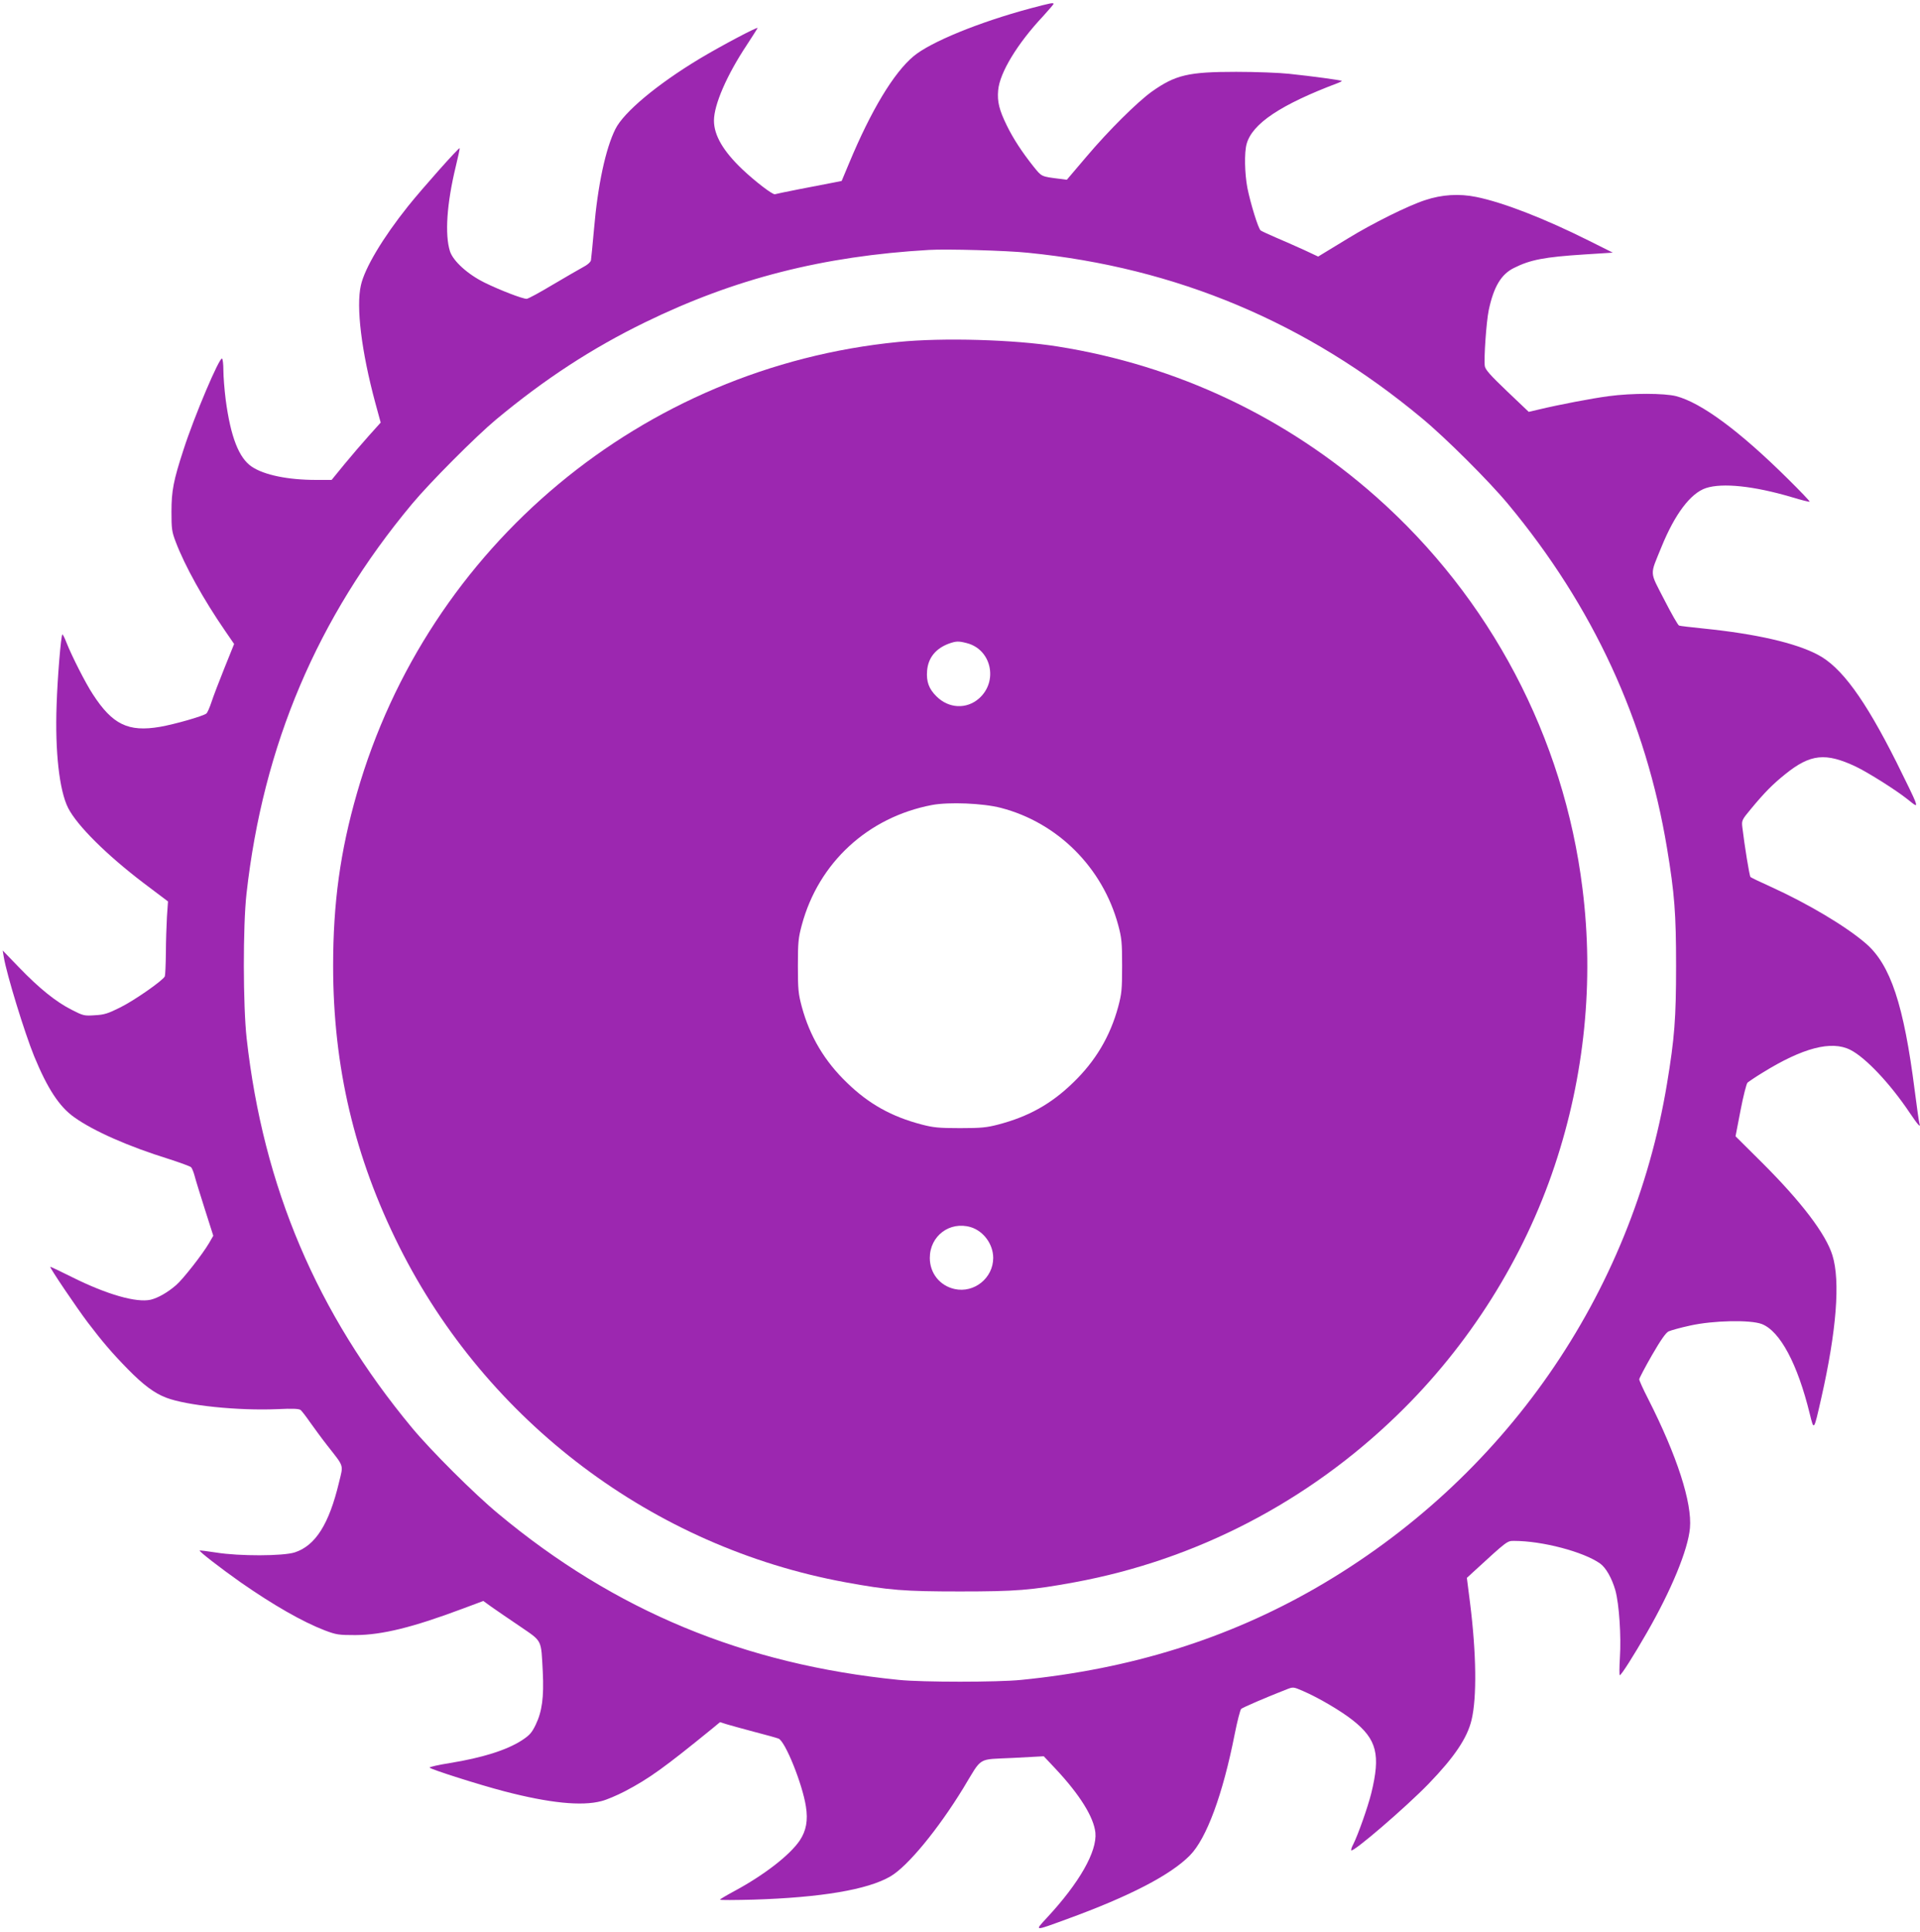 <?xml version="1.0" standalone="no"?>
<!DOCTYPE svg PUBLIC "-//W3C//DTD SVG 20010904//EN"
 "http://www.w3.org/TR/2001/REC-SVG-20010904/DTD/svg10.dtd">
<svg version="1.0" xmlns="http://www.w3.org/2000/svg"
 width="1272pt" height="1280pt" viewBox="0 0 1272 1280"
 preserveAspectRatio="xMidYMid meet">
<g transform="translate(0,1280) scale(0.1,-0.1)"
fill="#9c27b0" stroke="none">
<path d="M6825 12744 c-339 -91 -659 -222 -772 -316 -132 -110 -282 -359 -428
-710 l-49 -117 -50 -10 c-114 -21 -382 -74 -392 -78 -14 -5 -128 82 -216 165
-126 120 -188 225 -188 323 0 105 85 301 217 500 37 57 70 108 72 113 5 13
-244 -119 -384 -203 -282 -170 -502 -354 -558 -466 -65 -130 -117 -372 -142
-666 -9 -101 -18 -193 -20 -204 -3 -12 -24 -31 -52 -45 -26 -14 -117 -67 -202
-117 -85 -51 -162 -93 -172 -93 -28 0 -176 57 -278 107 -112 55 -209 143 -230
208 -35 111 -21 316 38 560 16 66 28 121 26 123 -5 6 -247 -266 -343 -386
-166 -208 -286 -409 -311 -522 -33 -143 4 -440 95 -778 l36 -132 -79 -88 c-43
-48 -116 -133 -162 -189 l-84 -103 -103 0 c-185 0 -342 32 -425 87 -86 57
-141 197 -174 446 -8 65 -15 151 -15 192 0 41 -4 76 -9 79 -17 11 -184 -382
-255 -603 -67 -205 -80 -274 -80 -411 0 -113 2 -132 28 -200 60 -159 186 -385
328 -591 l59 -86 -64 -159 c-35 -87 -74 -189 -86 -226 -12 -36 -27 -71 -34
-76 -21 -17 -209 -71 -307 -88 -210 -36 -315 15 -445 216 -47 71 -139 252
-175 343 -12 32 -25 56 -27 53 -9 -9 -32 -281 -38 -467 -11 -310 18 -566 76
-682 60 -118 256 -312 499 -497 l163 -123 -7 -101 c-3 -56 -7 -164 -7 -241 -1
-77 -4 -146 -7 -154 -10 -26 -203 -161 -297 -207 -80 -40 -105 -48 -167 -51
-70 -5 -77 -3 -153 36 -103 52 -213 140 -349 281 l-108 112 7 -43 c20 -119
138 -502 201 -657 89 -216 167 -335 266 -405 129 -92 358 -193 628 -277 74
-24 140 -48 146 -54 6 -6 16 -31 23 -56 6 -25 37 -124 68 -222 l56 -176 -27
-47 c-45 -77 -174 -241 -219 -280 -58 -50 -120 -85 -169 -97 -95 -21 -290 35
-517 148 -80 40 -147 72 -148 70 -5 -5 174 -270 248 -368 98 -129 163 -205
267 -311 102 -104 176 -159 253 -188 135 -52 476 -87 735 -76 104 5 145 3 156
-6 8 -7 36 -43 63 -82 27 -38 78 -108 115 -155 112 -143 105 -122 76 -242 -66
-277 -156 -419 -293 -464 -78 -25 -367 -26 -522 -1 -57 9 -106 15 -108 13 -6
-5 140 -118 272 -211 217 -151 409 -261 557 -318 77 -29 92 -31 203 -31 177 1
380 51 713 176 l134 50 54 -39 c30 -21 114 -79 187 -128 153 -105 141 -83 153
-305 8 -166 -5 -261 -47 -348 -26 -54 -41 -70 -91 -103 -102 -66 -263 -116
-478 -151 -76 -12 -136 -26 -134 -30 8 -12 329 -114 494 -157 299 -78 514
-100 645 -65 33 8 103 38 155 65 162 85 260 156 583 419 l47 39 48 -15 c26 -8
108 -30 182 -50 74 -19 145 -39 158 -44 45 -19 158 -301 181 -449 15 -93 2
-161 -40 -225 -65 -97 -236 -230 -435 -337 -52 -28 -94 -53 -94 -56 0 -4 99
-3 221 0 449 14 758 66 908 154 114 66 316 312 483 585 129 213 89 188 328
200 l205 11 79 -84 c160 -171 252 -319 263 -422 12 -125 -106 -333 -323 -566
-81 -88 -87 -88 137 -6 412 150 684 291 812 421 110 111 218 403 297 804 17
85 36 160 43 167 10 9 166 77 303 130 41 16 43 16 105 -11 103 -44 254 -133
332 -195 159 -126 184 -228 122 -482 -24 -96 -88 -276 -119 -338 -10 -18 -16
-36 -14 -41 7 -20 361 284 513 441 170 176 255 302 284 422 36 149 32 443 -10
777 l-21 165 49 45 c220 202 218 200 264 200 187 0 460 -72 570 -150 39 -28
78 -98 101 -178 25 -91 39 -303 30 -444 -4 -65 -4 -118 -1 -118 10 0 93 131
179 281 163 283 273 550 286 694 15 167 -85 478 -277 856 -33 64 -59 122 -59
130 1 8 38 79 84 159 57 99 92 149 110 158 15 7 79 25 144 39 153 34 398 39
474 10 121 -47 237 -264 318 -596 28 -113 26 -115 76 105 101 446 127 776 74
946 -43 141 -207 356 -468 616 l-174 173 33 171 c18 94 39 176 46 184 8 7 53
38 101 67 265 164 455 214 580 151 100 -50 263 -222 393 -416 58 -86 76 -105
65 -70 -3 9 -17 107 -31 217 -72 566 -160 832 -323 973 -130 113 -385 265
-632 377 -69 31 -129 60 -133 64 -7 7 -40 212 -54 331 -5 43 -3 48 57 120 91
110 146 165 227 230 167 135 268 145 469 50 81 -39 265 -155 339 -214 63 -51
66 -52 53 -14 -6 18 -62 134 -124 258 -211 420 -366 632 -523 713 -149 78
-409 137 -751 172 -85 9 -160 17 -166 20 -7 2 -51 79 -98 171 -99 193 -97 157
-19 349 89 219 193 357 295 391 109 36 318 14 568 -60 63 -19 117 -33 119 -30
3 2 -63 71 -145 152 -319 316 -572 503 -739 547 -79 20 -292 21 -448 0 -112
-15 -323 -55 -465 -89 l-64 -15 -143 136 c-112 107 -144 143 -148 167 -7 49
10 294 26 371 33 155 82 237 166 279 109 55 203 73 468 90 l188 12 -160 80
c-294 147 -567 253 -745 289 -113 23 -227 16 -338 -21 -114 -37 -349 -154
-512 -254 -74 -45 -149 -91 -166 -101 l-31 -19 -96 45 c-54 24 -136 61 -184
81 -49 21 -94 42 -101 47 -16 12 -67 178 -88 282 -18 96 -21 234 -5 291 37
135 226 261 605 404 16 6 27 12 25 14 -5 5 -196 31 -349 47 -63 7 -221 13
-350 13 -317 0 -402 -20 -559 -131 -96 -69 -285 -256 -433 -431 l-130 -153
-47 6 c-126 16 -118 13 -175 83 -76 96 -133 183 -176 271 -50 102 -64 158 -57
233 10 116 127 309 297 490 38 42 70 79 70 82 0 10 -19 6 -155 -30z m-13
-1619 c982 -98 1847 -462 2608 -1096 156 -129 445 -417 571 -569 564 -679 913
-1436 1053 -2280 50 -302 60 -432 60 -780 0 -348 -10 -478 -60 -780 -232
-1402 -1081 -2623 -2325 -3341 -585 -337 -1227 -538 -1954 -610 -155 -16 -655
-16 -810 0 -1024 102 -1883 458 -2655 1102 -156 129 -445 417 -571 569 -629
758 -985 1595 -1095 2580 -24 216 -25 743 -1 958 110 983 469 1830 1096 2582
118 142 422 447 556 559 323 269 637 474 990 646 593 289 1176 438 1880 479
116 7 516 -4 657 -19z"/>
<path d="M5950 10534 c-1694 -167 -3115 -1352 -3585 -2989 -111 -385 -158
-728 -158 -1145 0 -668 141 -1266 438 -1860 582 -1162 1682 -1990 2955 -2224
288 -53 391 -61 760 -61 369 0 472 8 760 61 803 148 1544 532 2138 1109 473
458 837 1036 1042 1652 198 594 261 1220 184 1835 -124 1003 -611 1927 -1369
2598 -596 527 -1319 869 -2107 994 -286 46 -763 60 -1058 30z m454 -1995 c164
-41 211 -253 82 -367 -83 -73 -201 -67 -282 14 -50 49 -68 98 -62 170 7 86 58
148 146 180 46 16 62 17 116 3z m227 -1092 c377 -98 674 -396 777 -776 23 -86
26 -114 26 -271 0 -157 -3 -185 -26 -271 -53 -196 -151 -361 -300 -504 -144
-140 -295 -224 -494 -276 -76 -20 -113 -24 -254 -24 -141 0 -178 4 -254 24
-199 52 -350 136 -494 276 -149 143 -247 308 -300 504 -23 86 -26 114 -26 271
0 157 3 185 26 271 111 413 438 714 862 795 113 21 338 12 457 -19z m-200
-2778 c85 -26 149 -113 149 -204 0 -133 -126 -235 -256 -206 -98 22 -164 105
-164 206 0 146 132 245 271 204z"/>
</g>
</svg>
